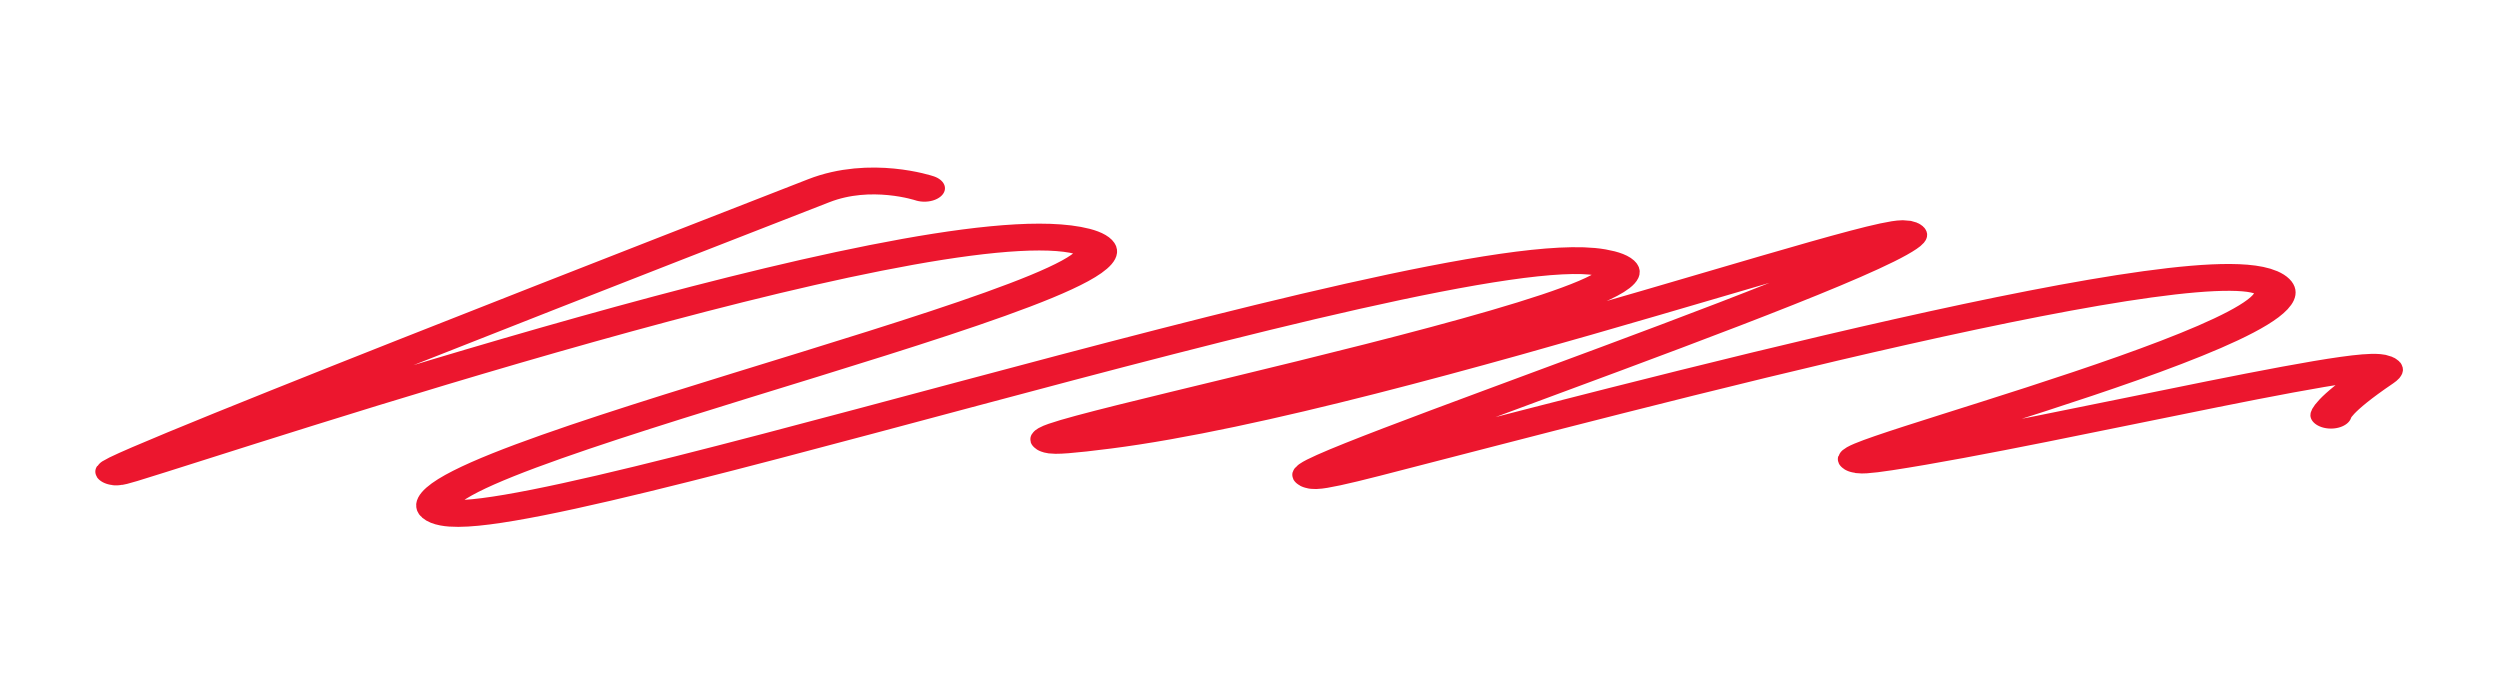 <?xml version="1.0" encoding="UTF-8" standalone="no"?>
<!DOCTYPE svg PUBLIC "-//W3C//DTD SVG 1.1//EN" "http://www.w3.org/Graphics/SVG/1.1/DTD/svg11.dtd">
<svg width="100%" height="100%" viewBox="0 0 1080 300" version="1.1" xmlns="http://www.w3.org/2000/svg" xmlns:xlink="http://www.w3.org/1999/xlink" xml:space="preserve" xmlns:serif="http://www.serif.com/" style="fill-rule:evenodd;clip-rule:evenodd;stroke-linecap:round;stroke-linejoin:round;stroke-miterlimit:1.5;">
    <g transform="matrix(1.532,0,0,1,-1659.6,-996.718)">
        <path d="M1343.96,1078.05C1343.96,1078.05 1328.85,1070.29 1314.13,1079.13C1299.4,1087.98 1085.88,1214.97 1119.54,1199.27C1153.21,1183.57 1340.79,1087.42 1386.51,1100.32C1432.23,1113.22 1201.17,1192.31 1206.53,1215.88C1211.88,1239.46 1488.78,1097.72 1534.56,1110.06C1580.34,1122.39 1313.3,1200.88 1395.4,1184.81C1477.51,1168.75 1648.14,1075.8 1617.23,1102.41C1586.32,1129.02 1396.85,1225.74 1470.26,1196.87C1543.67,1167.99 1710.21,1099.65 1724.02,1120.42C1737.82,1141.2 1568.84,1205.1 1615.49,1194.23C1662.14,1183.37 1767.29,1144.45 1753.94,1158.33C1740.58,1172.2 1740.58,1176.07 1740.58,1176.07" style="fill:none;stroke:rgb(236,22,46);stroke-width:11.59px;"/>
    </g>
</svg>
